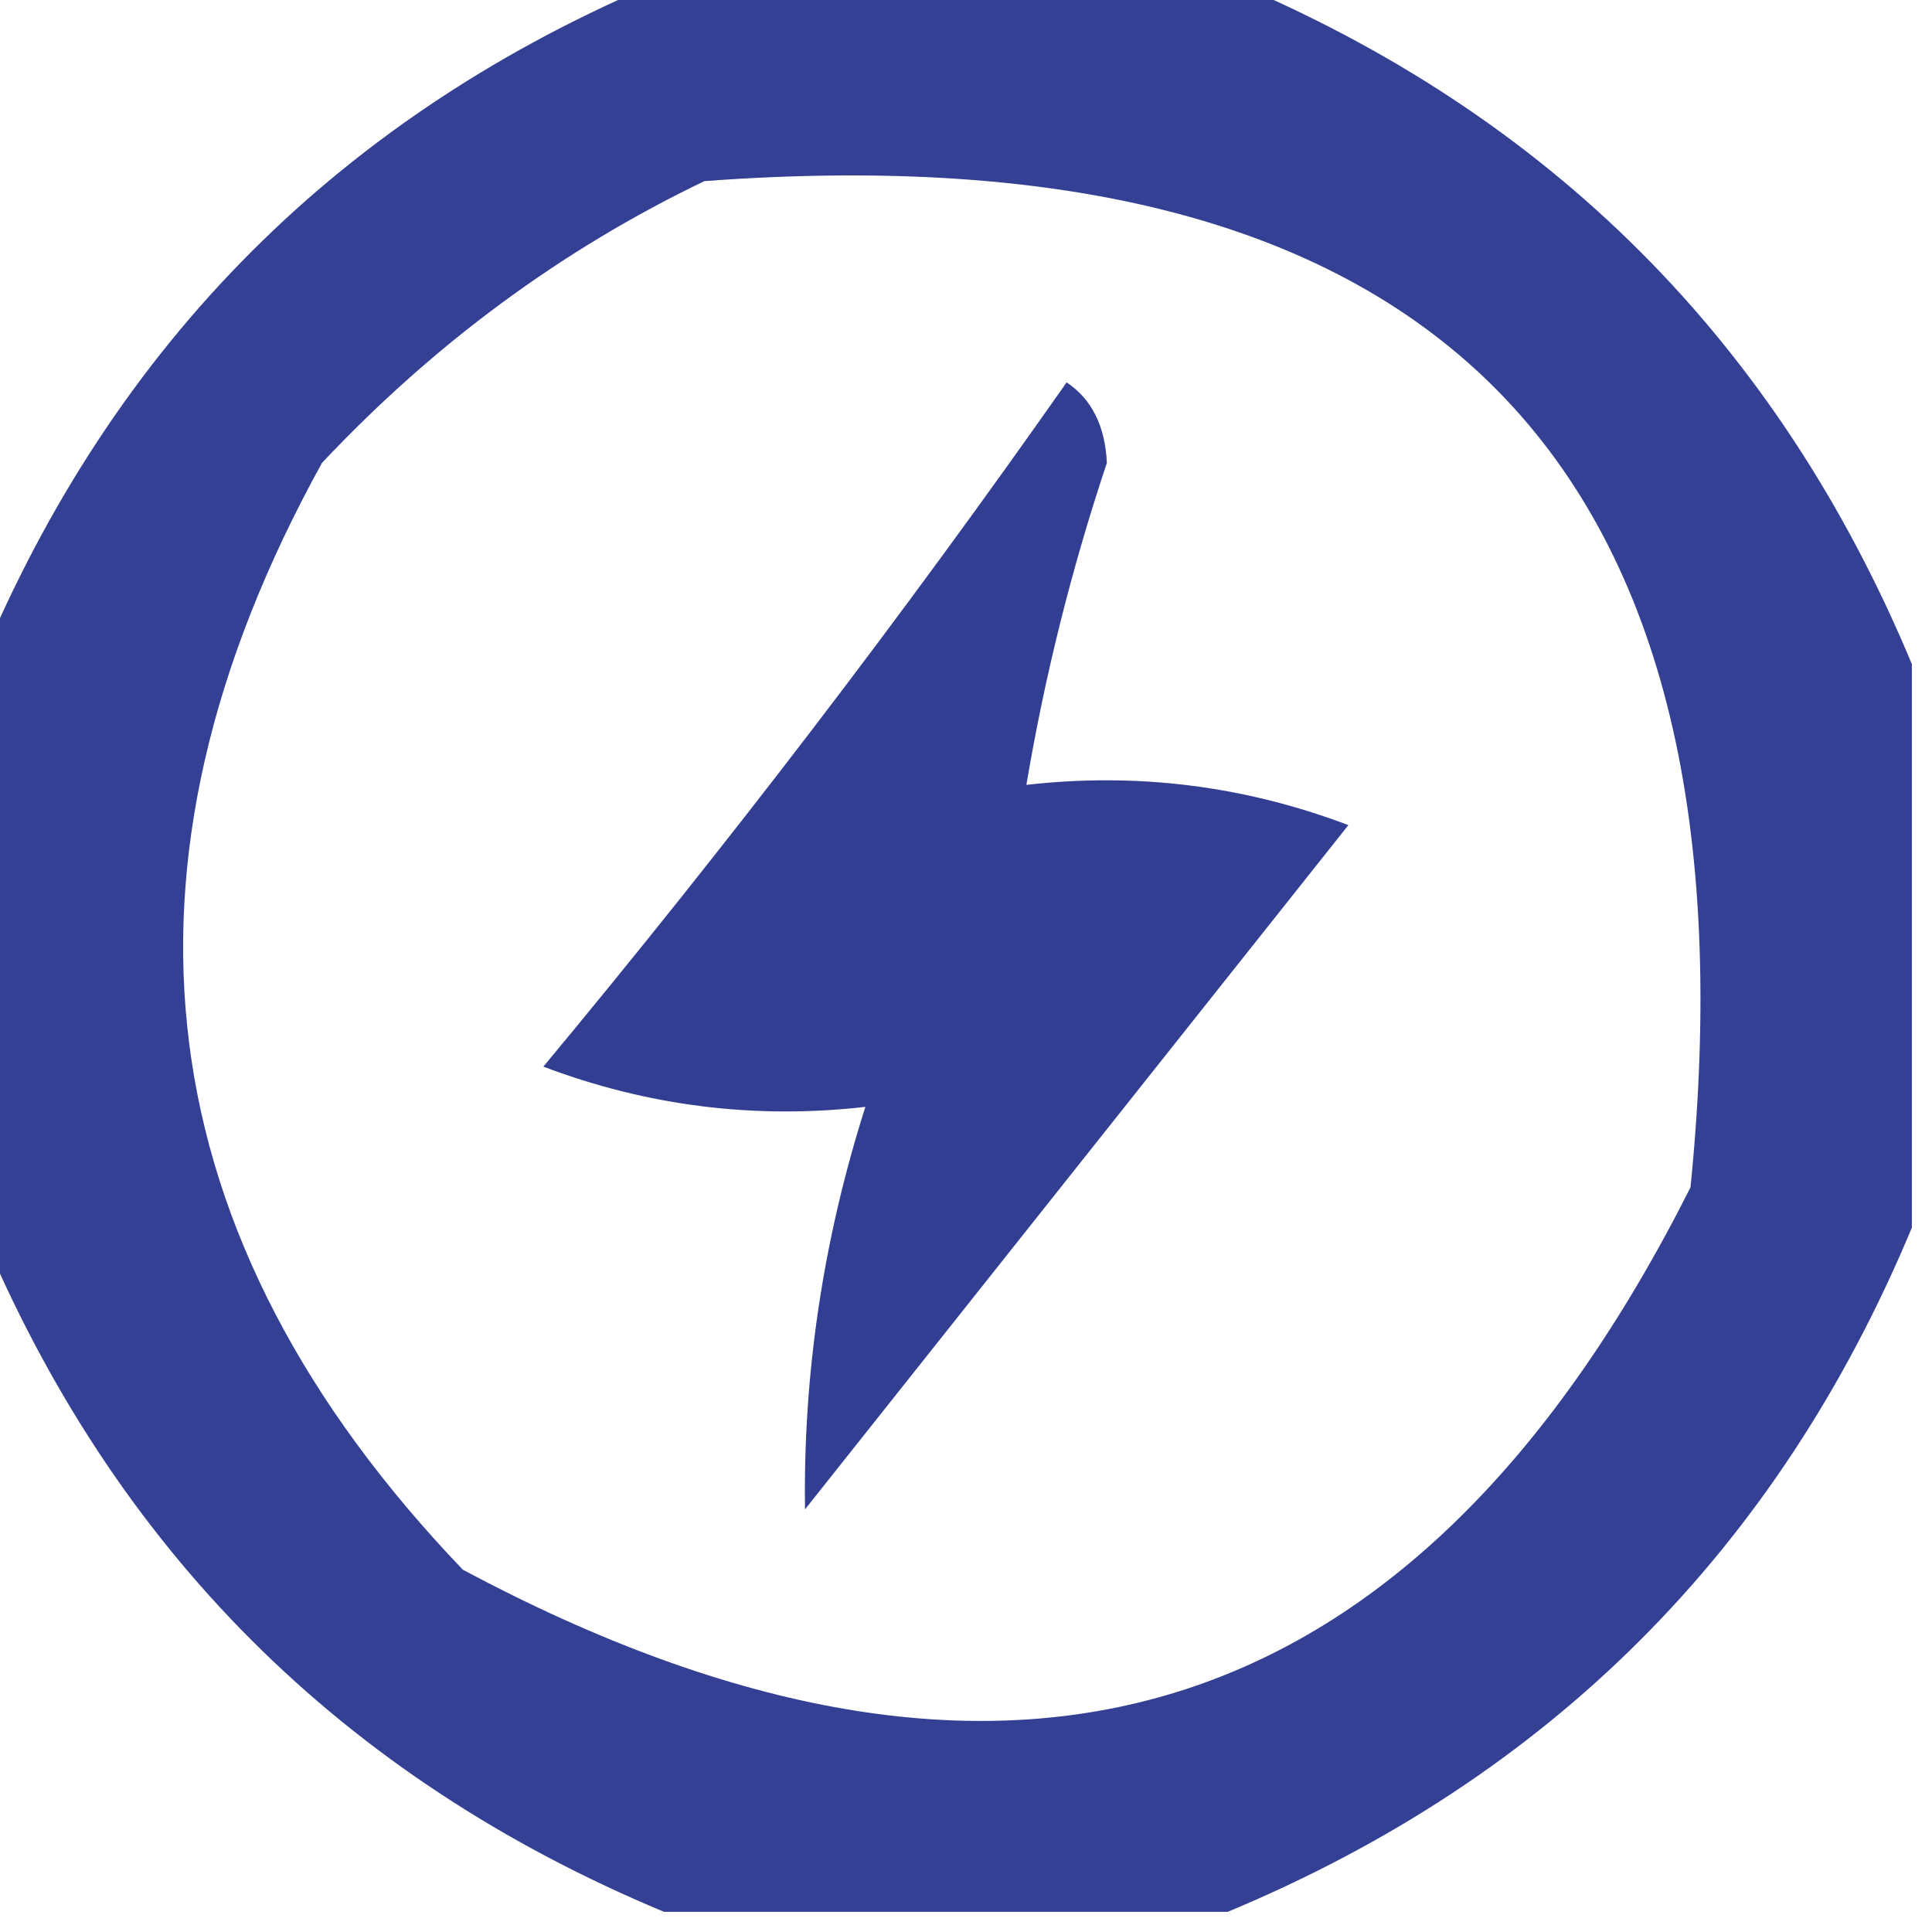 <?xml version="1.0" encoding="UTF-8"?>
<!DOCTYPE svg PUBLIC "-//W3C//DTD SVG 1.1//EN" "http://www.w3.org/Graphics/SVG/1.1/DTD/svg11.dtd">
<svg xmlns="http://www.w3.org/2000/svg" version="1.1" width="48px" height="48px" style="shape-rendering:geometricPrecision; text-rendering:geometricPrecision; image-rendering:optimizeQuality; fill-rule:evenodd; clip-rule:evenodd" xmlns:xlink="http://www.w3.org/1999/xlink">
<g><path style="opacity:0.935" fill="#26348c" d="M 16.5,-0.5 C 21.167,-0.5 25.833,-0.5 30.5,-0.5C 38.5,2.833 44.167,8.5 47.5,16.5C 47.5,21.167 47.5,25.833 47.5,30.5C 44.167,38.5 38.5,44.167 30.5,47.5C 25.833,47.5 21.167,47.5 16.5,47.5C 8.5,44.167 2.833,38.5 -0.5,30.5C -0.5,25.833 -0.5,21.167 -0.5,16.5C 2.833,8.5 8.5,2.833 16.5,-0.5 Z M 17.5,4.5 C 35.648,3.148 43.815,11.481 42,29.5C 35.178,43.042 25.011,46.209 11.5,39C 3.602,30.745 2.435,21.579 8,11.5C 10.79,8.535 13.957,6.202 17.5,4.5 Z"/></g>
<g><path style="opacity:0.946" fill="#26348b" d="M 26.5,9.5 C 27.124,9.917 27.457,10.584 27.5,11.5C 26.622,14.13 25.956,16.797 25.5,19.5C 28.247,19.187 30.913,19.52 33.5,20.5C 29,26.167 24.5,31.833 20,37.5C 19.953,34.122 20.453,30.789 21.5,27.5C 18.753,27.813 16.087,27.48 13.5,26.5C 18.085,20.983 22.418,15.317 26.5,9.5 Z"/></g>
</svg>
